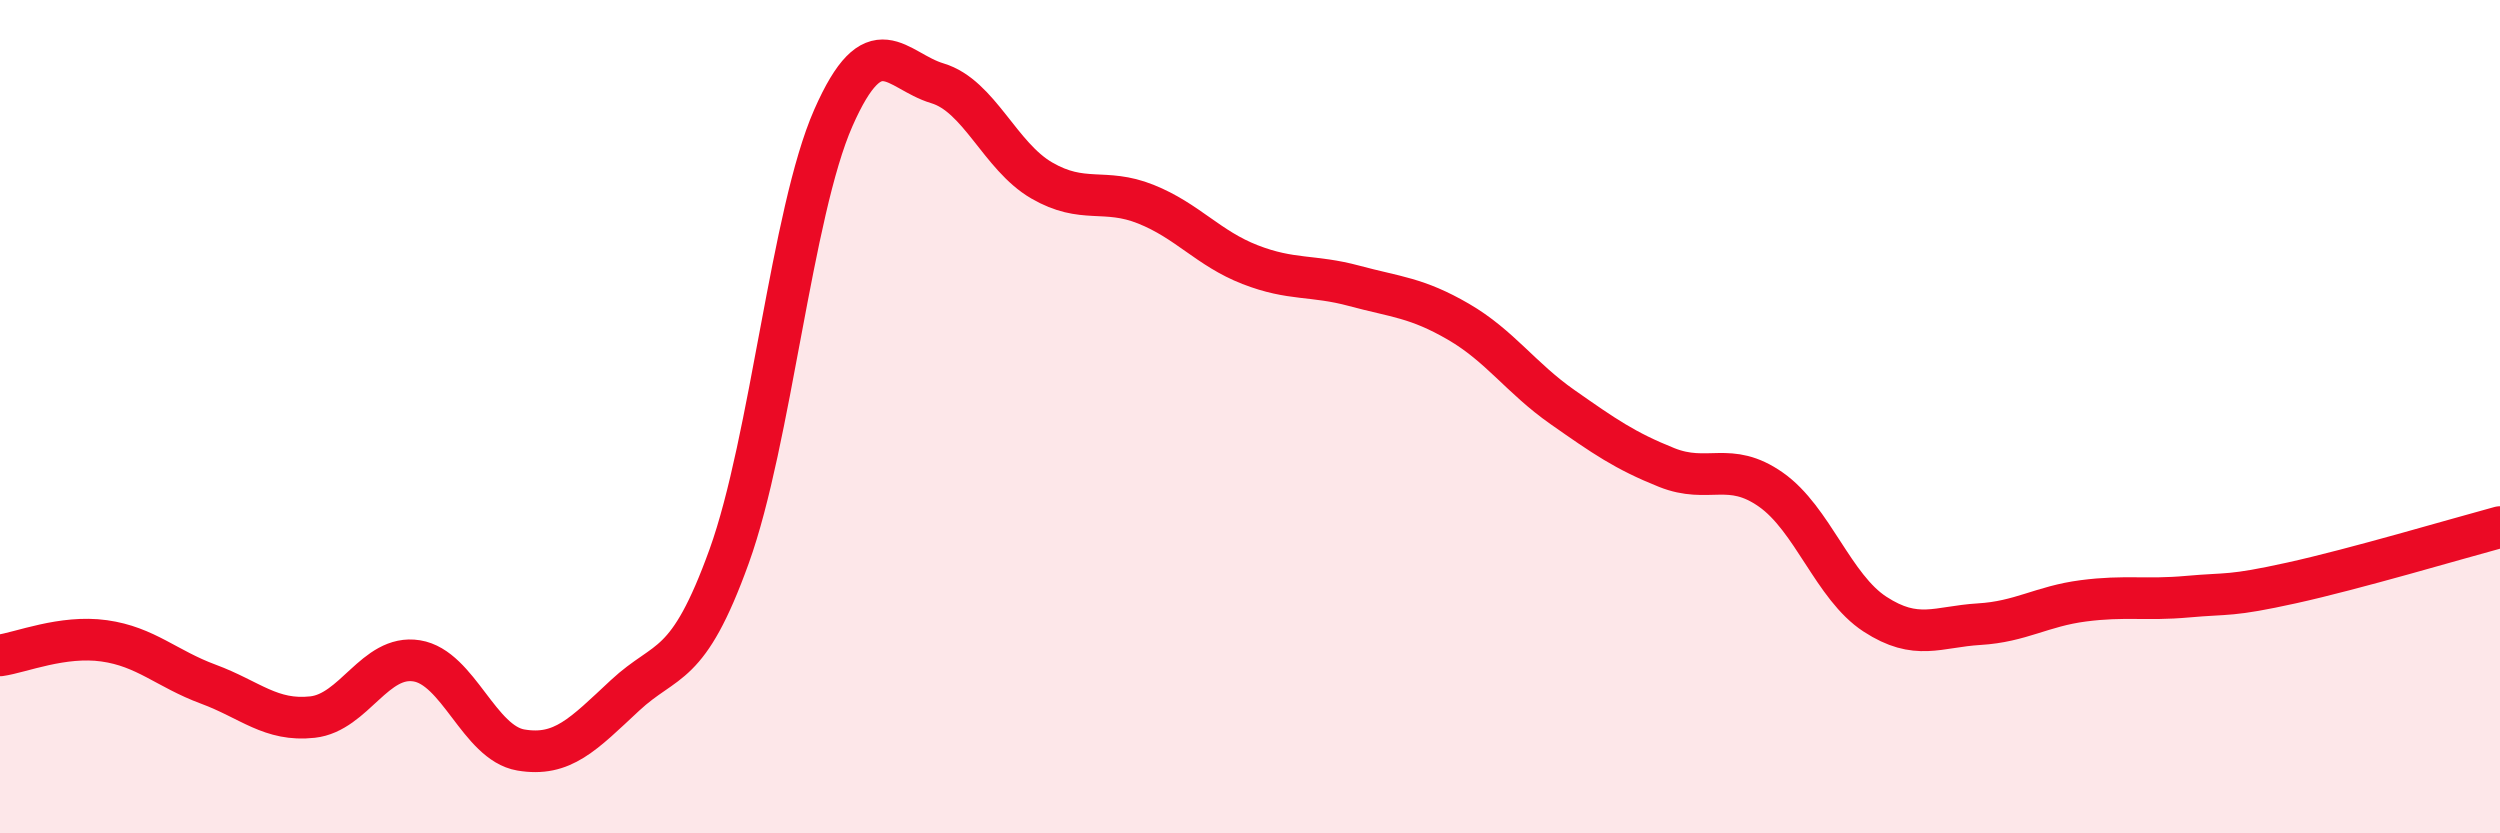 
    <svg width="60" height="20" viewBox="0 0 60 20" xmlns="http://www.w3.org/2000/svg">
      <path
        d="M 0,15.73 C 0.5,15.66 1.5,15.24 2.5,15.38 C 3.5,15.52 4,16.05 5,16.42 C 6,16.79 6.5,17.32 7.5,17.21 C 8.5,17.1 9,15.7 10,15.86 C 11,16.02 11.5,17.83 12.5,18 C 13.5,18.17 14,17.62 15,16.69 C 16,15.76 16.5,16.12 17.5,13.35 C 18.5,10.58 19,5.1 20,2.83 C 21,0.56 21.5,1.7 22.5,2 C 23.5,2.3 24,3.75 25,4.33 C 26,4.91 26.5,4.5 27.5,4.9 C 28.5,5.3 29,5.96 30,6.35 C 31,6.74 31.5,6.59 32.5,6.86 C 33.5,7.13 34,7.14 35,7.72 C 36,8.3 36.5,9.07 37.5,9.77 C 38.5,10.47 39,10.82 40,11.22 C 41,11.62 41.5,11.05 42.5,11.75 C 43.5,12.45 44,14.09 45,14.74 C 46,15.39 46.5,15.04 47.5,14.98 C 48.5,14.92 49,14.55 50,14.42 C 51,14.29 51.5,14.41 52.5,14.32 C 53.5,14.23 53.5,14.32 55,13.99 C 56.5,13.66 59,12.92 60,12.65L60 20L0 20Z"
        fill="#EB0A25"
        opacity="0.1"
        stroke-linecap="round"
        stroke-linejoin="round"
      />
      <path
        d="M 0,15.73 C 0.5,15.66 1.5,15.24 2.5,15.38 C 3.5,15.52 4,16.05 5,16.42 C 6,16.79 6.5,17.32 7.5,17.21 C 8.5,17.1 9,15.7 10,15.86 C 11,16.02 11.5,17.83 12.5,18 C 13.5,18.17 14,17.62 15,16.69 C 16,15.76 16.5,16.12 17.5,13.35 C 18.5,10.58 19,5.1 20,2.83 C 21,0.56 21.5,1.7 22.5,2 C 23.5,2.3 24,3.75 25,4.33 C 26,4.91 26.5,4.5 27.5,4.9 C 28.5,5.3 29,5.96 30,6.35 C 31,6.74 31.5,6.59 32.5,6.86 C 33.5,7.13 34,7.14 35,7.72 C 36,8.3 36.5,9.07 37.5,9.77 C 38.5,10.47 39,10.82 40,11.22 C 41,11.62 41.5,11.05 42.5,11.75 C 43.5,12.45 44,14.09 45,14.74 C 46,15.39 46.5,15.04 47.5,14.98 C 48.5,14.92 49,14.55 50,14.42 C 51,14.29 51.5,14.41 52.5,14.32 C 53.5,14.23 53.5,14.32 55,13.99 C 56.5,13.66 59,12.92 60,12.65"
        stroke="#EB0A25"
        stroke-width="1"
        fill="none"
        stroke-linecap="round"
        stroke-linejoin="round"
      />
    </svg>
  